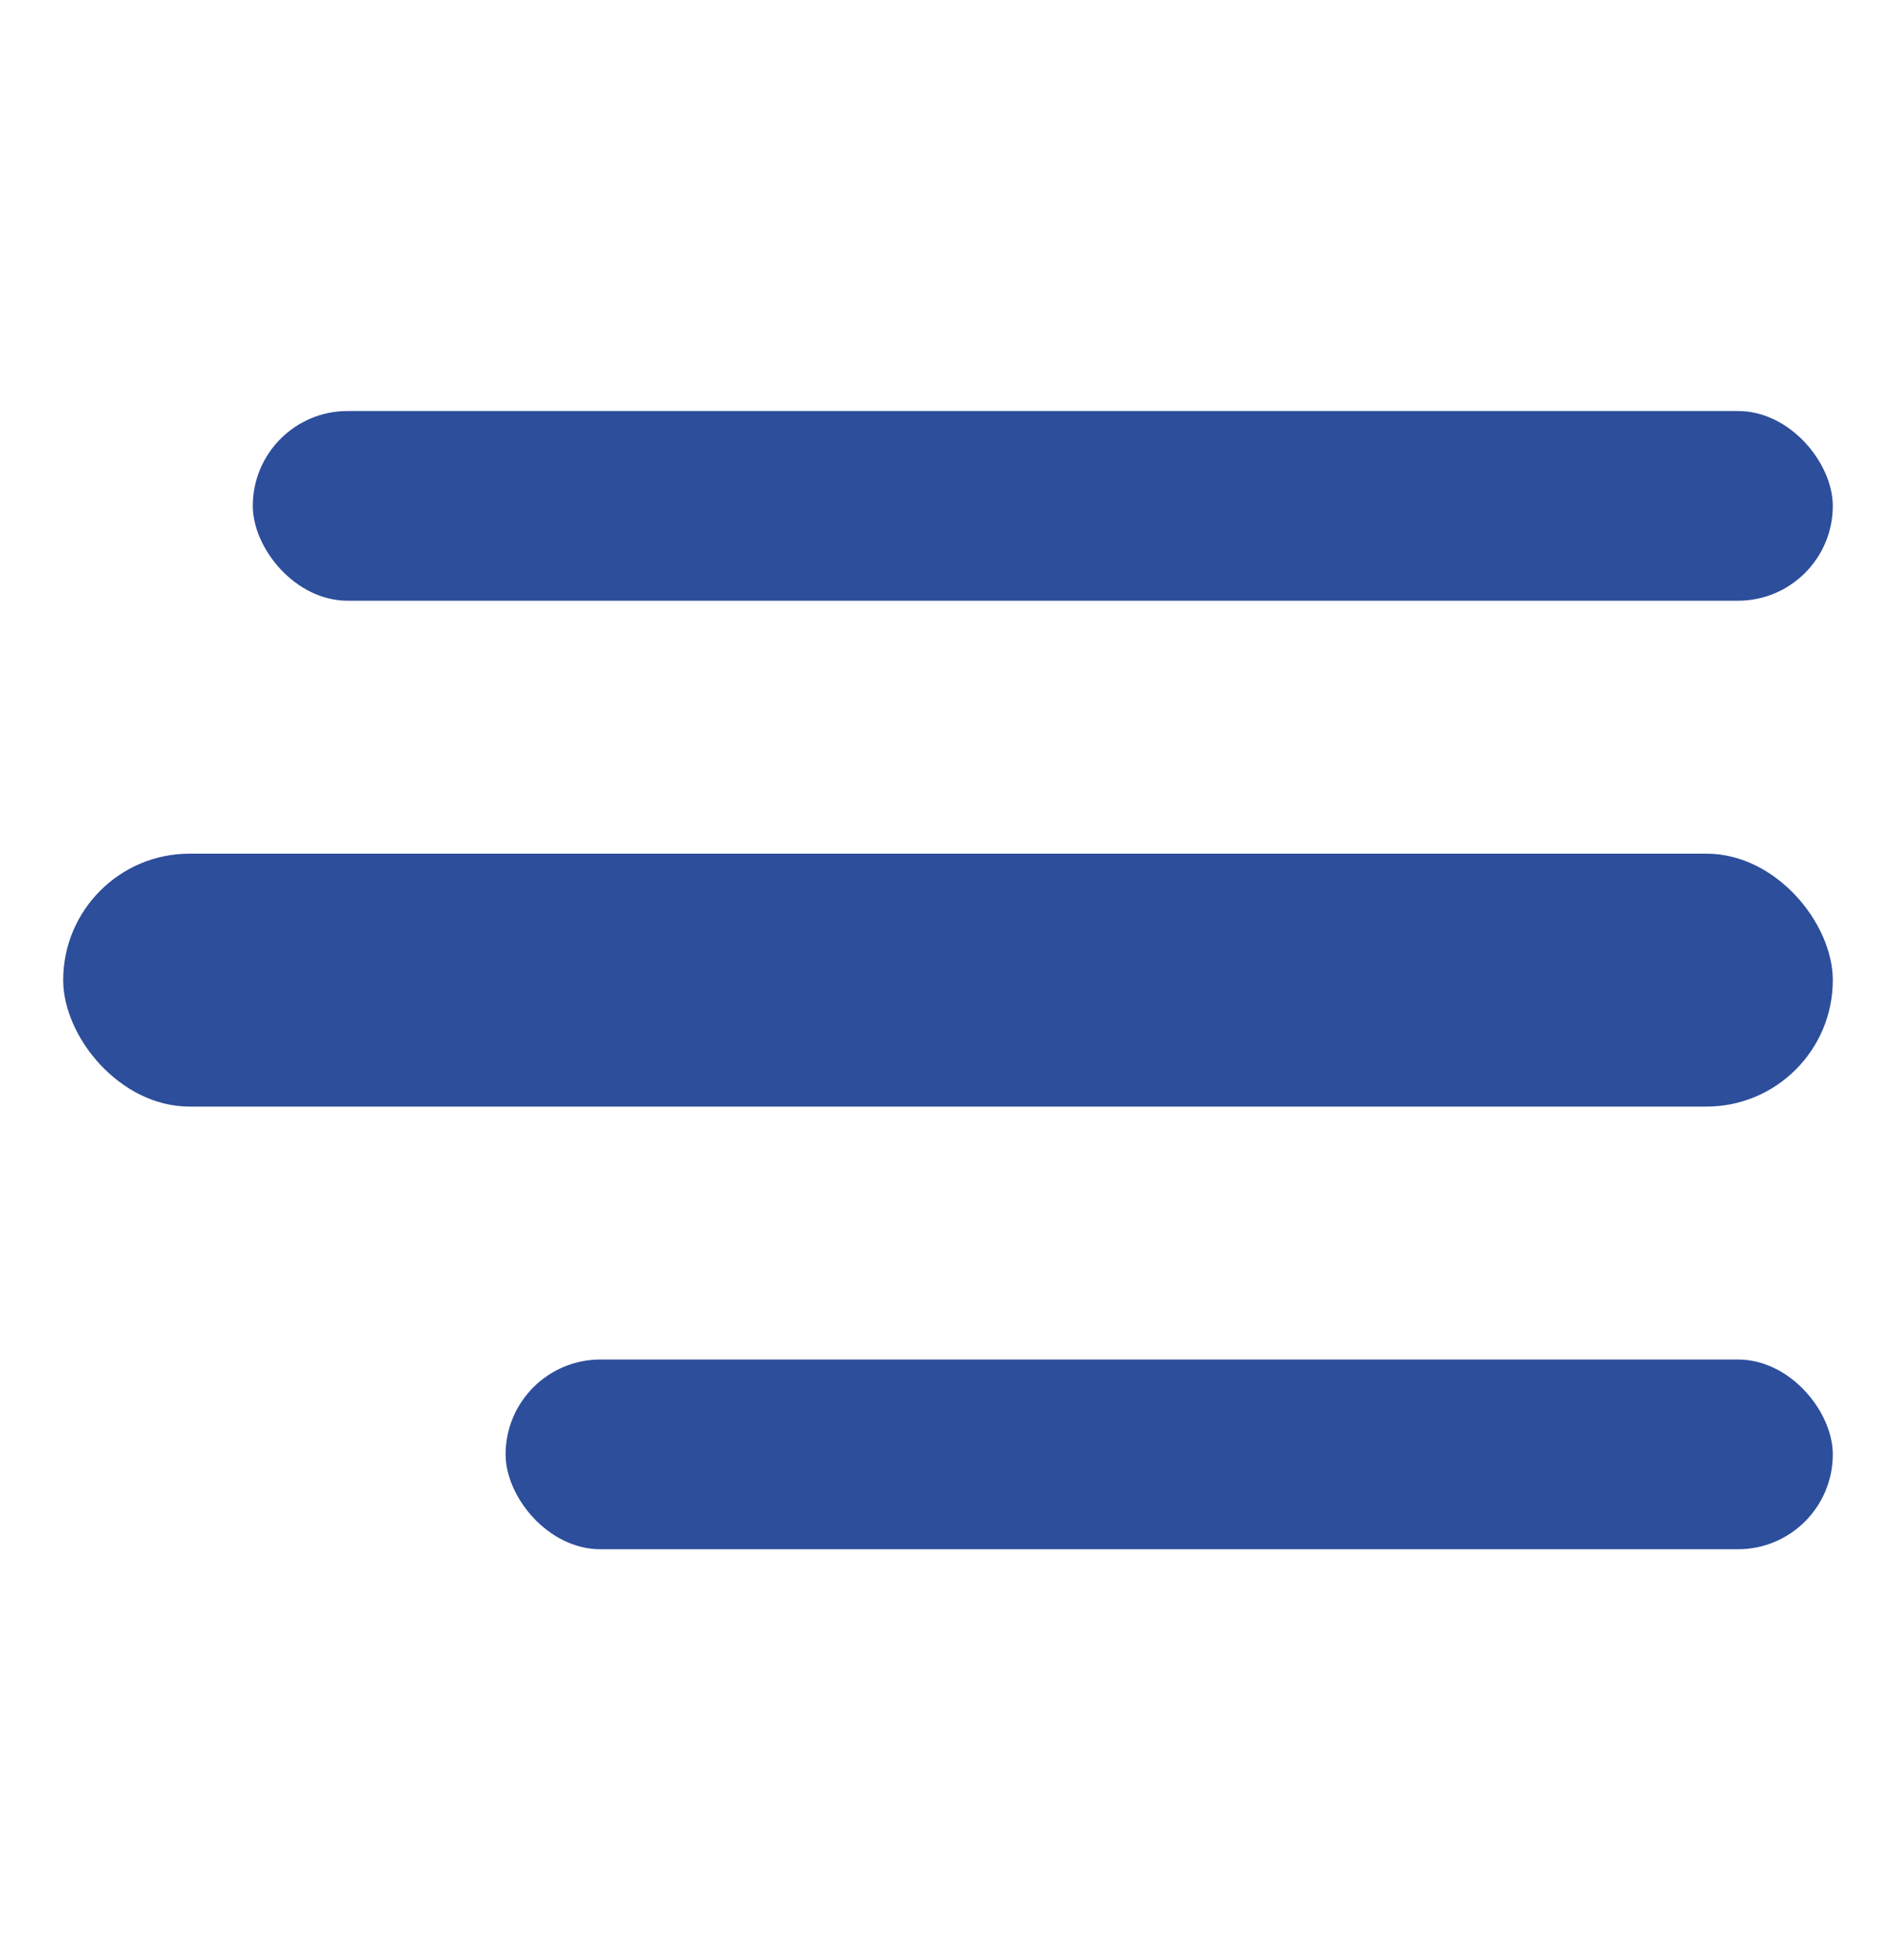 <svg width="30" height="31" viewBox="0 0 30 31" fill="none" xmlns="http://www.w3.org/2000/svg">
    <rect width="30" height="30" transform="translate(0 0.5)" fill="transparent"/>
    <rect x="4" y="6.5" width="25" height="3" rx="1.5" fill="#2C4E9B"/>
    <rect x="1" y="13.5" width="28" height="4" rx="2" fill="#2C4E9B"/>
    <rect x="8" y="21.5" width="21" height="3" rx="1.5" fill="#2C4E9B"/>
</svg>
